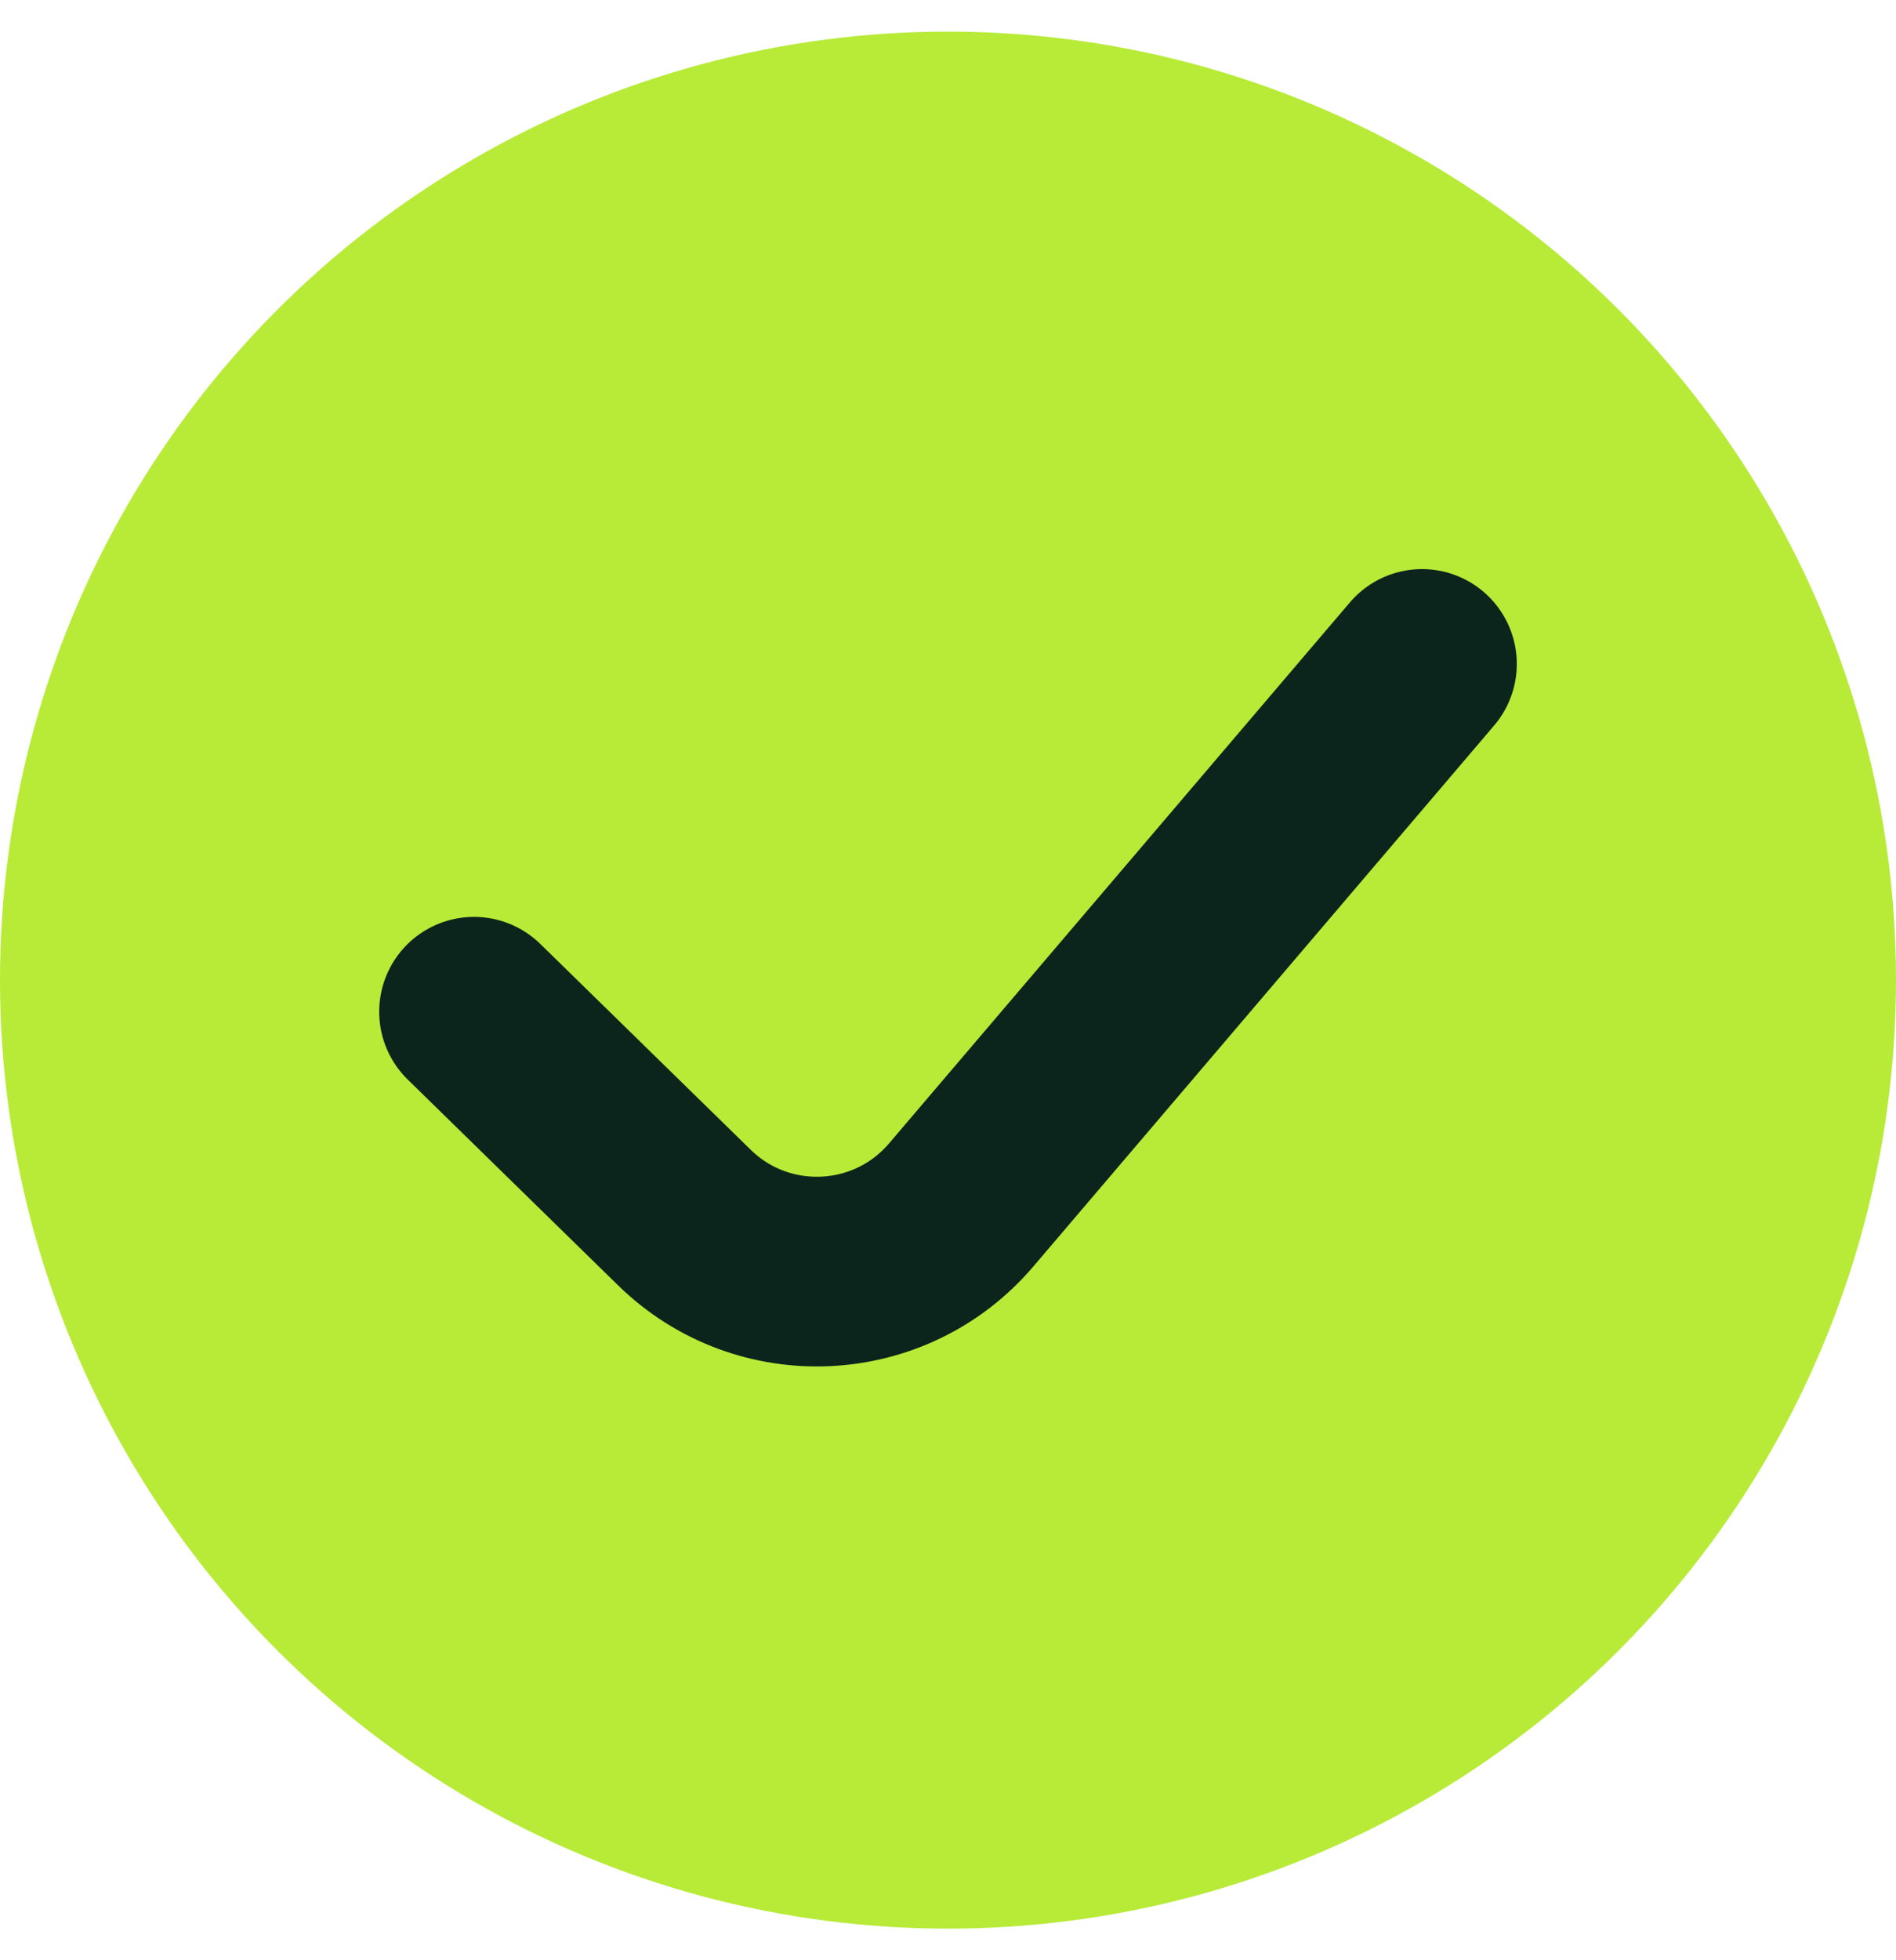 <svg width="30" height="31" viewBox="0 0 30 31" fill="none" xmlns="http://www.w3.org/2000/svg">
<circle cx="15" cy="15.5" r="15" fill="#B7EB38"/>
<path d="M7.5 16L10.828 19.254C12.07 20.469 14.082 20.378 15.209 19.055L22.5 10.5" stroke="#0B251C" stroke-width="3" stroke-linecap="round"/>
</svg>
